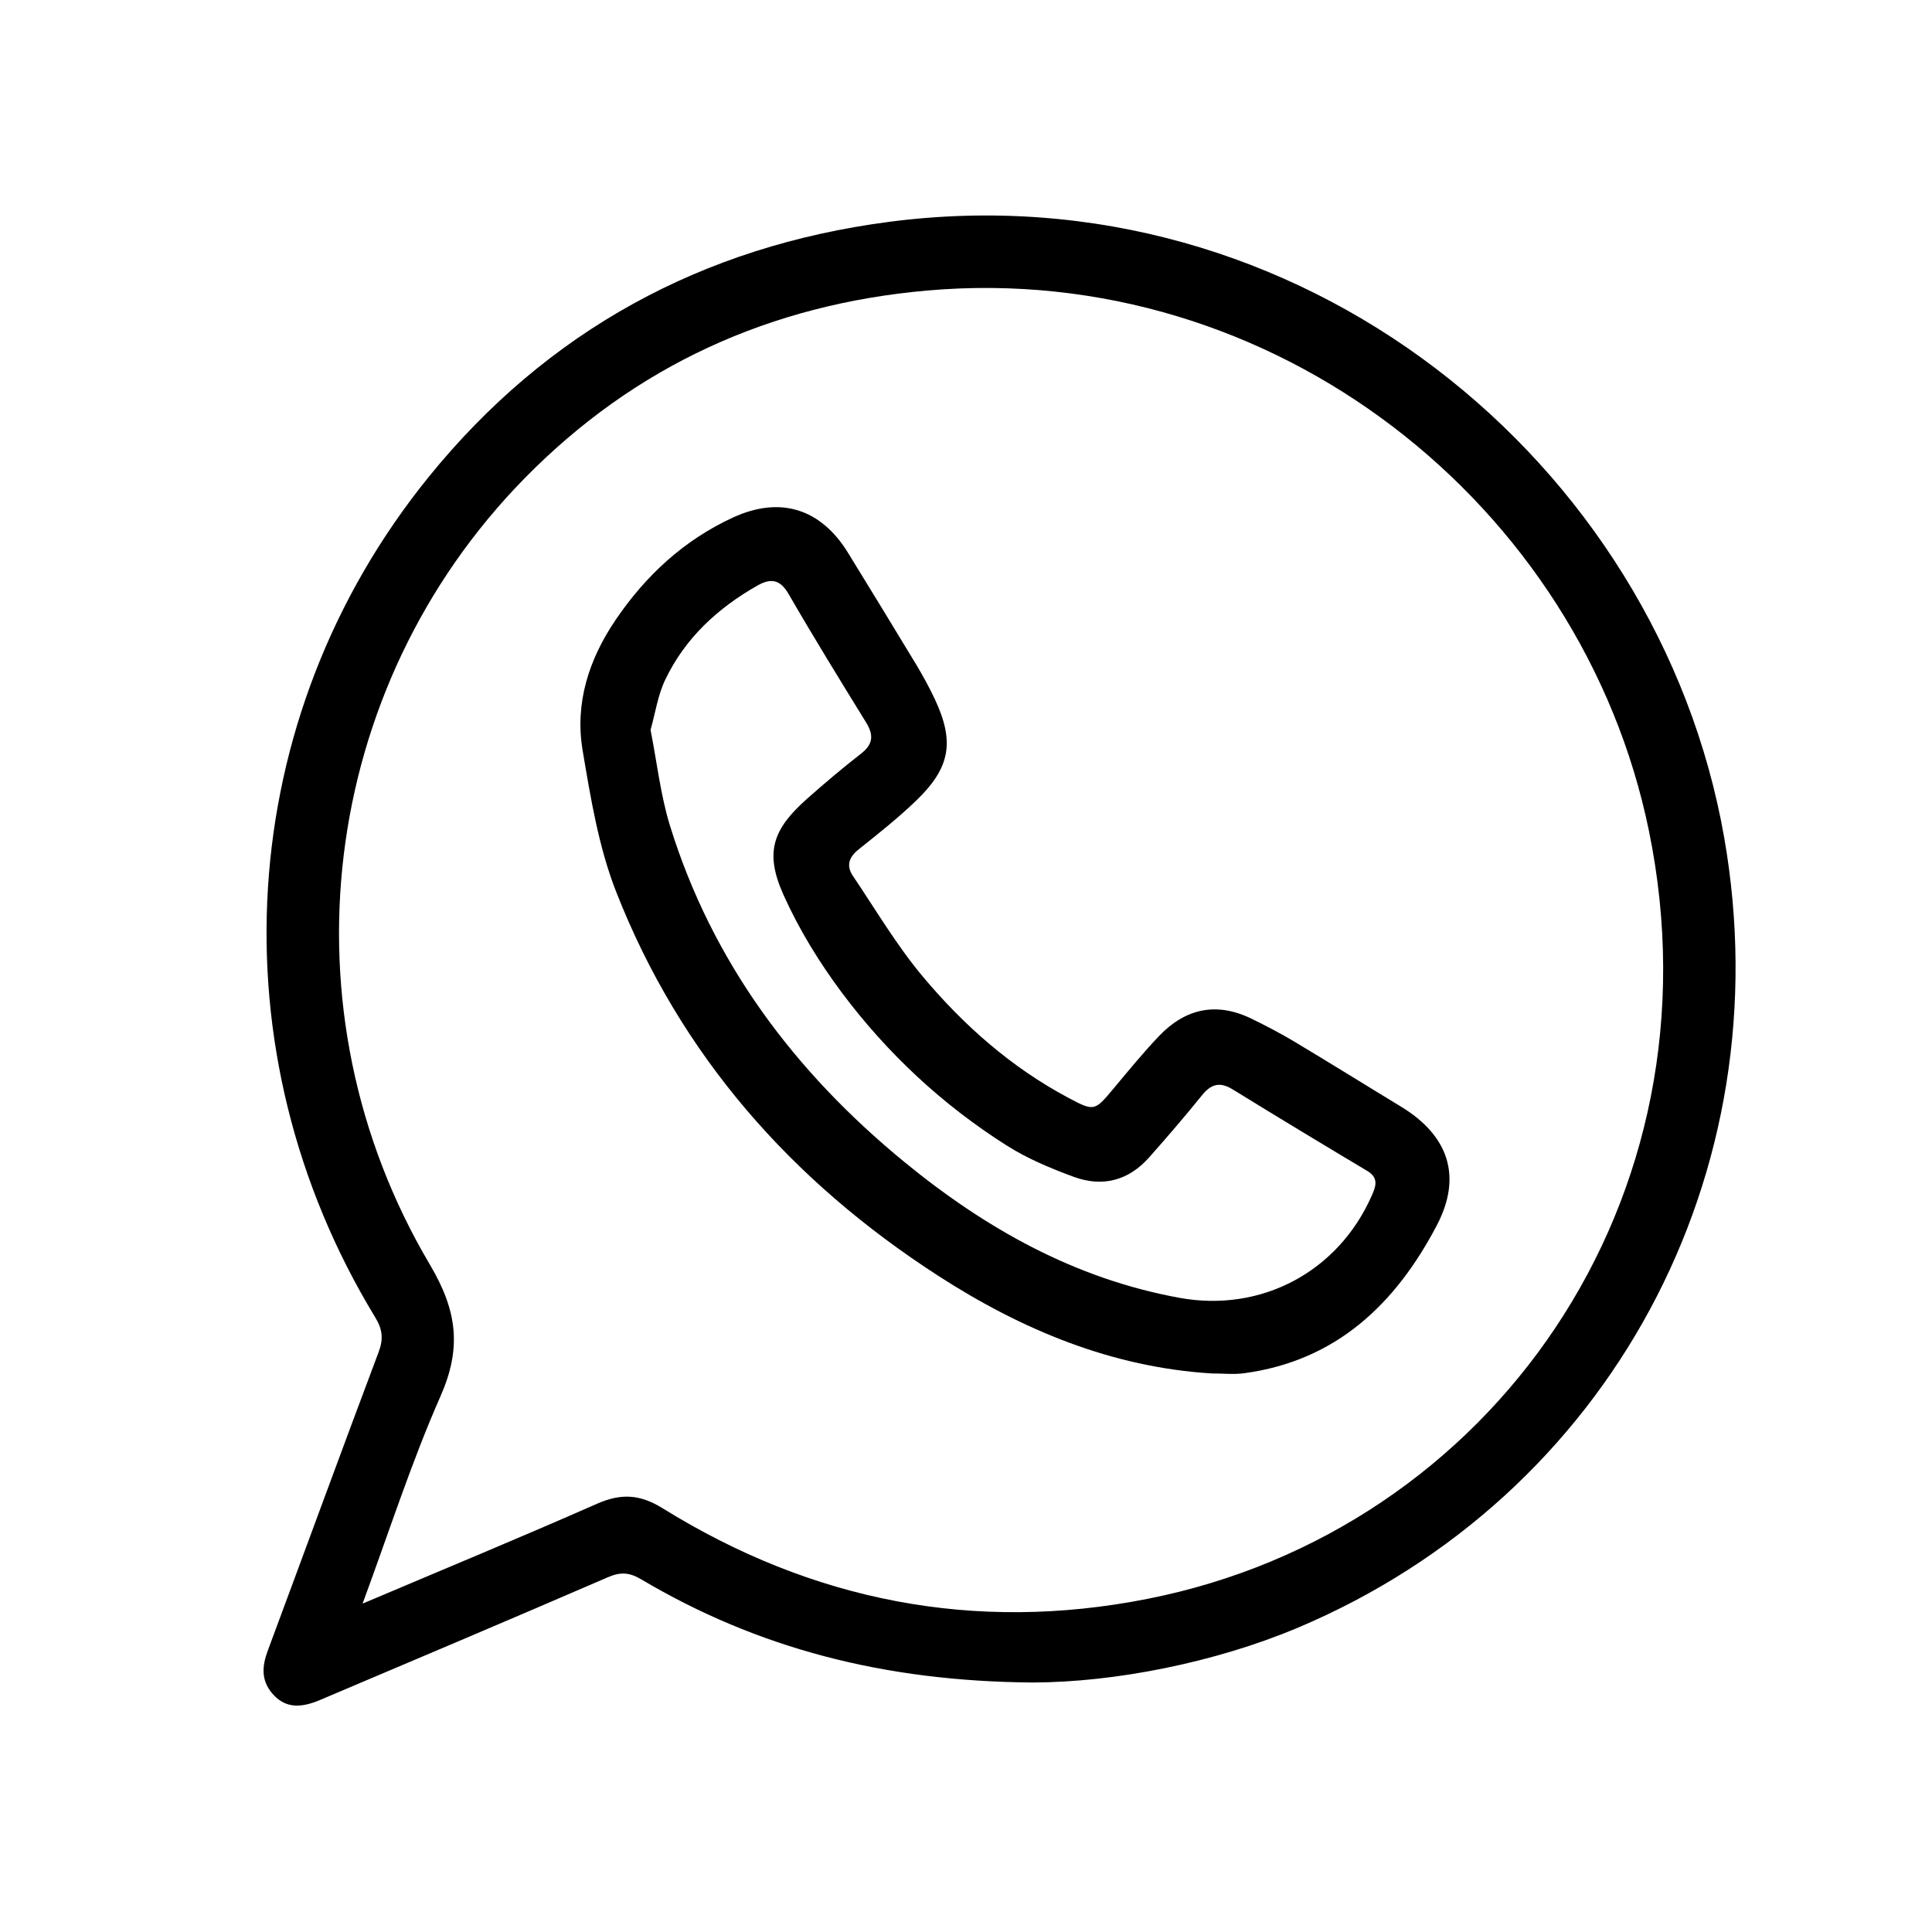 <?xml version="1.0" encoding="utf-8"?>
<!-- Generator: Adobe Illustrator 16.0.0, SVG Export Plug-In . SVG Version: 6.00 Build 0)  -->
<!DOCTYPE svg PUBLIC "-//W3C//DTD SVG 1.1//EN" "http://www.w3.org/Graphics/SVG/1.1/DTD/svg11.dtd">
<svg version="1.1" id="Layer_1" xmlns="http://www.w3.org/2000/svg" xmlns:xlink="http://www.w3.org/1999/xlink" x="0px" y="0px"
	 width="70px" height="70px" viewBox="0 0 70 70" enable-background="new 0 0 70 70" xml:space="preserve">
<g>
	<path fill-rule="evenodd" clip-rule="evenodd" d="M37.42,60.96c-5.398-0.039-9.978-1.242-14.196-3.742
		c-0.424-0.251-0.748-0.268-1.203-0.07c-3.47,1.502-6.952,2.973-10.434,4.449c-0.781,0.332-1.306,0.252-1.731-0.25
		c-0.401-0.475-0.36-0.986-0.155-1.539c1.342-3.604,2.661-7.218,4.016-10.816c0.181-0.479,0.143-0.827-0.122-1.262
		c-5.867-9.641-5.143-21.711,1.939-30.452c4.293-5.296,9.916-8.358,16.684-9.241c14.848-1.939,27.864,8.667,30.253,22.312
		c2.131,12.168-4.146,23.854-15.447,28.626C44.027,60.237,40.394,60.953,37.42,60.96z M13.137,58.102
		c2.943-1.248,5.729-2.399,8.486-3.615c0.866-0.383,1.558-0.354,2.383,0.159c5.421,3.364,11.305,4.52,17.563,3.285
		c12.492-2.463,20.902-14.496,18.177-27.817C57.323,18.269,46.16,9.425,33.601,10.526c-5.696,0.5-10.605,2.732-14.604,6.814
		c-7.432,7.586-8.873,19.277-3.423,28.476c0.995,1.68,1.158,3.024,0.385,4.775C14.904,52.981,14.104,55.484,13.137,58.102z"/>
	<path fill-rule="evenodd" clip-rule="evenodd" d="M43.895,49.762c-3.604-0.222-6.868-1.577-9.904-3.539
		c-5.311-3.431-9.336-7.981-11.66-13.895c-0.64-1.626-0.93-3.408-1.222-5.144c-0.286-1.707,0.226-3.294,1.195-4.723
		c1.091-1.609,2.479-2.893,4.251-3.709c1.718-0.792,3.188-0.321,4.171,1.278c0.824,1.341,1.646,2.684,2.46,4.032
		c0.248,0.411,0.48,0.835,0.685,1.27c0.719,1.538,0.567,2.473-0.661,3.661c-0.659,0.637-1.383,1.211-2.101,1.783
		c-0.356,0.285-0.452,0.593-0.208,0.957c0.827,1.229,1.587,2.518,2.533,3.649c1.482,1.769,3.208,3.292,5.266,4.389
		c0.957,0.511,0.961,0.488,1.662-0.35c0.533-0.638,1.06-1.283,1.633-1.884c0.951-0.998,2.077-1.244,3.342-0.631
		c0.53,0.258,1.054,0.531,1.56,0.834c1.295,0.774,2.576,1.574,3.865,2.356c1.714,1.042,2.231,2.521,1.295,4.304
		c-1.49,2.841-3.64,4.909-6.99,5.356C44.7,49.805,44.323,49.762,43.895,49.762z M23.571,26.446c0.234,1.189,0.363,2.375,0.71,3.492
		c1.534,4.935,4.51,8.897,8.466,12.146c2.942,2.416,6.19,4.251,10,4.941c2.945,0.532,5.728-0.935,6.95-3.695
		c0.148-0.332,0.271-0.647-0.154-0.902c-1.633-0.976-3.261-1.958-4.879-2.956c-0.462-0.285-0.781-0.2-1.112,0.21
		c-0.618,0.766-1.261,1.513-1.913,2.249c-0.746,0.846-1.695,1.092-2.736,0.708c-0.835-0.308-1.676-0.658-2.424-1.132
		c-2.331-1.476-4.335-3.343-5.983-5.549c-0.815-1.094-1.547-2.285-2.105-3.527c-0.69-1.537-0.406-2.375,0.85-3.49
		c0.639-0.566,1.292-1.117,1.965-1.642c0.434-0.339,0.451-0.673,0.176-1.12c-0.951-1.544-1.904-3.089-2.811-4.66
		c-0.311-0.535-0.652-0.572-1.124-0.305c-1.442,0.817-2.624,1.907-3.344,3.414C23.835,25.184,23.746,25.826,23.571,26.446z"/>
</g>
</svg>
